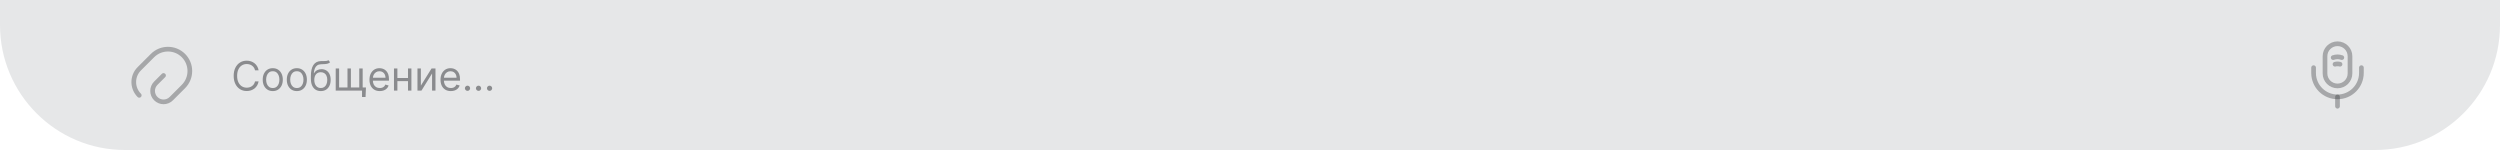 <?xml version="1.0" encoding="UTF-8"?> <svg xmlns="http://www.w3.org/2000/svg" width="800" height="48" viewBox="0 0 800 48" fill="none"><path d="M0 0H800V8C800 30.091 782.091 48 760 48H40C17.909 48 0 30.091 0 8V0Z" fill="#E6E7E8"></path><path d="M82.753 22.5H81.608C81.54 22.171 81.422 21.881 81.252 21.632C81.086 21.383 80.883 21.174 80.643 21.004C80.406 20.832 80.143 20.703 79.854 20.616C79.564 20.53 79.263 20.487 78.949 20.487C78.376 20.487 77.858 20.632 77.393 20.921C76.931 21.21 76.564 21.637 76.29 22.2C76.019 22.763 75.883 23.454 75.883 24.273C75.883 25.091 76.019 25.782 76.29 26.346C76.564 26.909 76.931 27.335 77.393 27.624C77.858 27.914 78.376 28.058 78.949 28.058C79.263 28.058 79.564 28.015 79.854 27.929C80.143 27.843 80.406 27.715 80.643 27.546C80.883 27.373 81.086 27.163 81.252 26.913C81.422 26.661 81.54 26.372 81.608 26.046H82.753C82.667 26.529 82.51 26.961 82.282 27.343C82.054 27.724 81.771 28.049 81.433 28.317C81.094 28.581 80.714 28.783 80.292 28.922C79.874 29.06 79.426 29.129 78.949 29.129C78.142 29.129 77.425 28.932 76.798 28.538C76.17 28.144 75.676 27.584 75.316 26.858C74.956 26.132 74.776 25.27 74.776 24.273C74.776 23.276 74.956 22.414 75.316 21.688C75.676 20.961 76.17 20.401 76.798 20.007C77.425 19.613 78.142 19.416 78.949 19.416C79.426 19.416 79.874 19.485 80.292 19.624C80.714 19.762 81.094 19.966 81.433 20.233C81.771 20.498 82.054 20.821 82.282 21.203C82.51 21.581 82.667 22.014 82.753 22.5ZM87.284 29.148C86.644 29.148 86.082 28.995 85.599 28.691C85.119 28.386 84.743 27.96 84.472 27.412C84.205 26.864 84.071 26.224 84.071 25.491C84.071 24.753 84.205 24.108 84.472 23.557C84.743 23.006 85.119 22.578 85.599 22.274C86.082 21.969 86.644 21.817 87.284 21.817C87.924 21.817 88.484 21.969 88.964 22.274C89.447 22.578 89.823 23.006 90.091 23.557C90.362 24.108 90.497 24.753 90.497 25.491C90.497 26.224 90.362 26.864 90.091 27.412C89.823 27.96 89.447 28.386 88.964 28.691C88.484 28.995 87.924 29.148 87.284 29.148ZM87.284 28.169C87.77 28.169 88.17 28.044 88.484 27.795C88.798 27.546 89.03 27.218 89.181 26.812C89.332 26.405 89.407 25.965 89.407 25.491C89.407 25.017 89.332 24.576 89.181 24.166C89.03 23.757 88.798 23.426 88.484 23.174C88.17 22.922 87.77 22.796 87.284 22.796C86.798 22.796 86.397 22.922 86.084 23.174C85.77 23.426 85.537 23.757 85.386 24.166C85.236 24.576 85.16 25.017 85.16 25.491C85.16 25.965 85.236 26.405 85.386 26.812C85.537 27.218 85.77 27.546 86.084 27.795C86.397 28.044 86.798 28.169 87.284 28.169ZM94.989 29.148C94.349 29.148 93.787 28.995 93.304 28.691C92.824 28.386 92.448 27.96 92.177 27.412C91.909 26.864 91.776 26.224 91.776 25.491C91.776 24.753 91.909 24.108 92.177 23.557C92.448 23.006 92.824 22.578 93.304 22.274C93.787 21.969 94.349 21.817 94.989 21.817C95.629 21.817 96.189 21.969 96.669 22.274C97.152 22.578 97.528 23.006 97.796 23.557C98.066 24.108 98.202 24.753 98.202 25.491C98.202 26.224 98.066 26.864 97.796 27.412C97.528 27.96 97.152 28.386 96.669 28.691C96.189 28.995 95.629 29.148 94.989 29.148ZM94.989 28.169C95.475 28.169 95.875 28.044 96.189 27.795C96.503 27.546 96.735 27.218 96.886 26.812C97.037 26.405 97.112 25.965 97.112 25.491C97.112 25.017 97.037 24.576 96.886 24.166C96.735 23.757 96.503 23.426 96.189 23.174C95.875 22.922 95.475 22.796 94.989 22.796C94.502 22.796 94.102 22.922 93.788 23.174C93.475 23.426 93.242 23.757 93.091 24.166C92.941 24.576 92.865 25.017 92.865 25.491C92.865 25.965 92.941 26.405 93.091 26.812C93.242 27.218 93.475 27.546 93.788 27.795C94.102 28.044 94.502 28.169 94.989 28.169ZM105.076 19.25L105.63 19.915C105.414 20.124 105.165 20.27 104.882 20.353C104.599 20.436 104.279 20.487 103.922 20.506C103.564 20.524 103.167 20.543 102.73 20.561C102.238 20.579 101.83 20.7 101.507 20.921C101.184 21.143 100.935 21.463 100.759 21.881C100.584 22.3 100.471 22.814 100.422 23.423H100.515C100.755 22.98 101.087 22.654 101.512 22.445C101.936 22.235 102.392 22.131 102.878 22.131C103.432 22.131 103.931 22.26 104.374 22.518C104.817 22.777 105.168 23.16 105.426 23.668C105.685 24.176 105.814 24.802 105.814 25.547C105.814 26.289 105.682 26.929 105.417 27.467C105.156 28.006 104.788 28.421 104.314 28.714C103.843 29.003 103.291 29.148 102.657 29.148C102.023 29.148 101.467 28.998 100.99 28.7C100.513 28.398 100.142 27.952 99.877 27.361C99.613 26.767 99.481 26.033 99.481 25.159V24.402C99.481 22.823 99.748 21.626 100.284 20.81C100.822 19.995 101.632 19.573 102.712 19.546C103.094 19.533 103.434 19.53 103.732 19.536C104.031 19.542 104.291 19.529 104.512 19.495C104.734 19.461 104.922 19.379 105.076 19.25ZM102.657 28.169C103.084 28.169 103.452 28.061 103.76 27.846C104.071 27.63 104.309 27.327 104.475 26.936C104.642 26.543 104.725 26.079 104.725 25.547C104.725 25.03 104.64 24.59 104.471 24.227C104.305 23.863 104.066 23.586 103.755 23.396C103.444 23.205 103.072 23.109 102.638 23.109C102.321 23.109 102.036 23.163 101.784 23.271C101.532 23.379 101.316 23.537 101.138 23.746C100.959 23.956 100.821 24.211 100.722 24.513C100.627 24.814 100.576 25.159 100.57 25.547C100.57 26.341 100.756 26.976 101.129 27.453C101.501 27.93 102.01 28.169 102.657 28.169ZM117.105 27.984L116.976 31.031H115.849V29H114.926V27.984H117.105ZM107.429 21.909H108.518V27.984H111.196V21.909H112.285V27.984H114.963V21.909H116.052V29H107.429V21.909ZM121.534 29.148C120.851 29.148 120.262 28.997 119.766 28.695C119.274 28.391 118.894 27.966 118.626 27.421C118.361 26.873 118.229 26.236 118.229 25.51C118.229 24.784 118.361 24.143 118.626 23.59C118.894 23.032 119.266 22.599 119.743 22.288C120.223 21.974 120.783 21.817 121.424 21.817C121.793 21.817 122.158 21.878 122.518 22.001C122.878 22.125 123.206 22.325 123.501 22.602C123.796 22.875 124.032 23.239 124.207 23.691C124.383 24.143 124.47 24.701 124.47 25.362V25.824H119.005V24.882H123.363C123.363 24.482 123.282 24.125 123.122 23.811C122.965 23.497 122.741 23.249 122.448 23.068C122.159 22.886 121.818 22.796 121.424 22.796C120.99 22.796 120.614 22.903 120.297 23.119C119.983 23.331 119.742 23.608 119.572 23.95C119.403 24.291 119.318 24.657 119.318 25.048V25.676C119.318 26.212 119.411 26.666 119.595 27.038C119.783 27.407 120.043 27.689 120.376 27.883C120.708 28.074 121.094 28.169 121.534 28.169C121.821 28.169 122.079 28.129 122.31 28.049C122.544 27.966 122.745 27.843 122.915 27.68C123.084 27.514 123.215 27.307 123.307 27.061L124.36 27.357C124.249 27.713 124.063 28.027 123.801 28.298C123.539 28.566 123.216 28.775 122.832 28.926C122.447 29.074 122.015 29.148 121.534 29.148ZM130.822 24.956V25.972H126.907V24.956H130.822ZM127.165 21.909V29H126.076V21.909H127.165ZM131.652 21.909V29H130.563V21.909H131.652ZM134.68 27.393L138.096 21.909H139.352V29H138.262V23.516L134.864 29H133.59V21.909H134.68V27.393ZM144.268 29.148C143.585 29.148 142.995 28.997 142.5 28.695C142.008 28.391 141.627 27.966 141.36 27.421C141.095 26.873 140.963 26.236 140.963 25.51C140.963 24.784 141.095 24.143 141.36 23.59C141.627 23.032 142 22.599 142.477 22.288C142.957 21.974 143.517 21.817 144.157 21.817C144.527 21.817 144.891 21.878 145.251 22.001C145.611 22.125 145.939 22.325 146.235 22.602C146.53 22.875 146.766 23.239 146.941 23.691C147.116 24.143 147.204 24.701 147.204 25.362V25.824H141.738V24.882H146.096C146.096 24.482 146.016 24.125 145.856 23.811C145.699 23.497 145.474 23.249 145.182 23.068C144.893 22.886 144.551 22.796 144.157 22.796C143.723 22.796 143.348 22.903 143.031 23.119C142.717 23.331 142.475 23.608 142.306 23.95C142.137 24.291 142.052 24.657 142.052 25.048V25.676C142.052 26.212 142.144 26.666 142.329 27.038C142.517 27.407 142.777 27.689 143.109 27.883C143.442 28.074 143.828 28.169 144.268 28.169C144.554 28.169 144.813 28.129 145.044 28.049C145.278 27.966 145.479 27.843 145.648 27.68C145.818 27.514 145.948 27.307 146.041 27.061L147.093 27.357C146.983 27.713 146.796 28.027 146.535 28.298C146.273 28.566 145.95 28.775 145.565 28.926C145.181 29.074 144.748 29.148 144.268 29.148ZM149.603 29.074C149.376 29.074 149.18 28.992 149.017 28.829C148.854 28.666 148.772 28.471 148.772 28.243C148.772 28.015 148.854 27.82 149.017 27.657C149.18 27.494 149.376 27.412 149.603 27.412C149.831 27.412 150.027 27.494 150.19 27.657C150.353 27.82 150.434 28.015 150.434 28.243C150.434 28.394 150.396 28.532 150.319 28.658C150.245 28.785 150.145 28.886 150.019 28.963C149.896 29.037 149.757 29.074 149.603 29.074ZM153.132 29.074C152.904 29.074 152.708 28.992 152.545 28.829C152.382 28.666 152.301 28.471 152.301 28.243C152.301 28.015 152.382 27.82 152.545 27.657C152.708 27.494 152.904 27.412 153.132 27.412C153.359 27.412 153.555 27.494 153.718 27.657C153.881 27.82 153.963 28.015 153.963 28.243C153.963 28.394 153.924 28.532 153.847 28.658C153.773 28.785 153.673 28.886 153.547 28.963C153.424 29.037 153.285 29.074 153.132 29.074ZM156.66 29.074C156.432 29.074 156.236 28.992 156.073 28.829C155.91 28.666 155.829 28.471 155.829 28.243C155.829 28.015 155.91 27.82 156.073 27.657C156.236 27.494 156.432 27.412 156.66 27.412C156.887 27.412 157.083 27.494 157.246 27.657C157.409 27.82 157.491 28.015 157.491 28.243C157.491 28.394 157.452 28.532 157.375 28.658C157.301 28.785 157.201 28.886 157.075 28.963C156.952 29.037 156.814 29.074 156.66 29.074Z" fill="#2F3135" fill-opacity="0.5"></path><path d="M52.33 24.15L49.86 26.62C48.49 27.99 48.49 30.2 49.86 31.57C51.23 32.94 53.44 32.94 54.81 31.57L58.7 27.68C61.43 24.95 61.43 20.51 58.7 17.78C55.97 15.05 51.53 15.05 48.8 17.78L44.56 22.02C42.22 24.36 42.22 28.16 44.56 30.51" stroke="#2F3135" stroke-opacity="0.35" stroke-width="1.5" stroke-linecap="round" stroke-linejoin="round"></path><path d="M748 27.5C750.21 27.5 752 25.71 752 23.5V18C752 15.79 750.21 14 748 14C745.79 14 744 15.79 744 18V23.5C744 25.71 745.79 27.5 748 27.5Z" stroke="#2F3135" stroke-opacity="0.35" stroke-width="1.5" stroke-linecap="round" stroke-linejoin="round"></path><path d="M740.35 21.65V23.35C740.35 27.57 743.78 31 748 31C752.22 31 755.65 27.57 755.65 23.35V21.65" stroke="#2F3135" stroke-opacity="0.35" stroke-width="1.5" stroke-linecap="round" stroke-linejoin="round"></path><path d="M746.61 18.43C747.51 18.1 748.49 18.1 749.39 18.43" stroke="#2F3135" stroke-opacity="0.35" stroke-width="1.5" stroke-linecap="round" stroke-linejoin="round"></path><path d="M747.2 20.55C747.73 20.41 748.28 20.41 748.81 20.55" stroke="#2F3135" stroke-opacity="0.35" stroke-width="1.5" stroke-linecap="round" stroke-linejoin="round"></path><path d="M748 31V34" stroke="#2F3135" stroke-opacity="0.35" stroke-width="1.5" stroke-linecap="round" stroke-linejoin="round"></path></svg> 